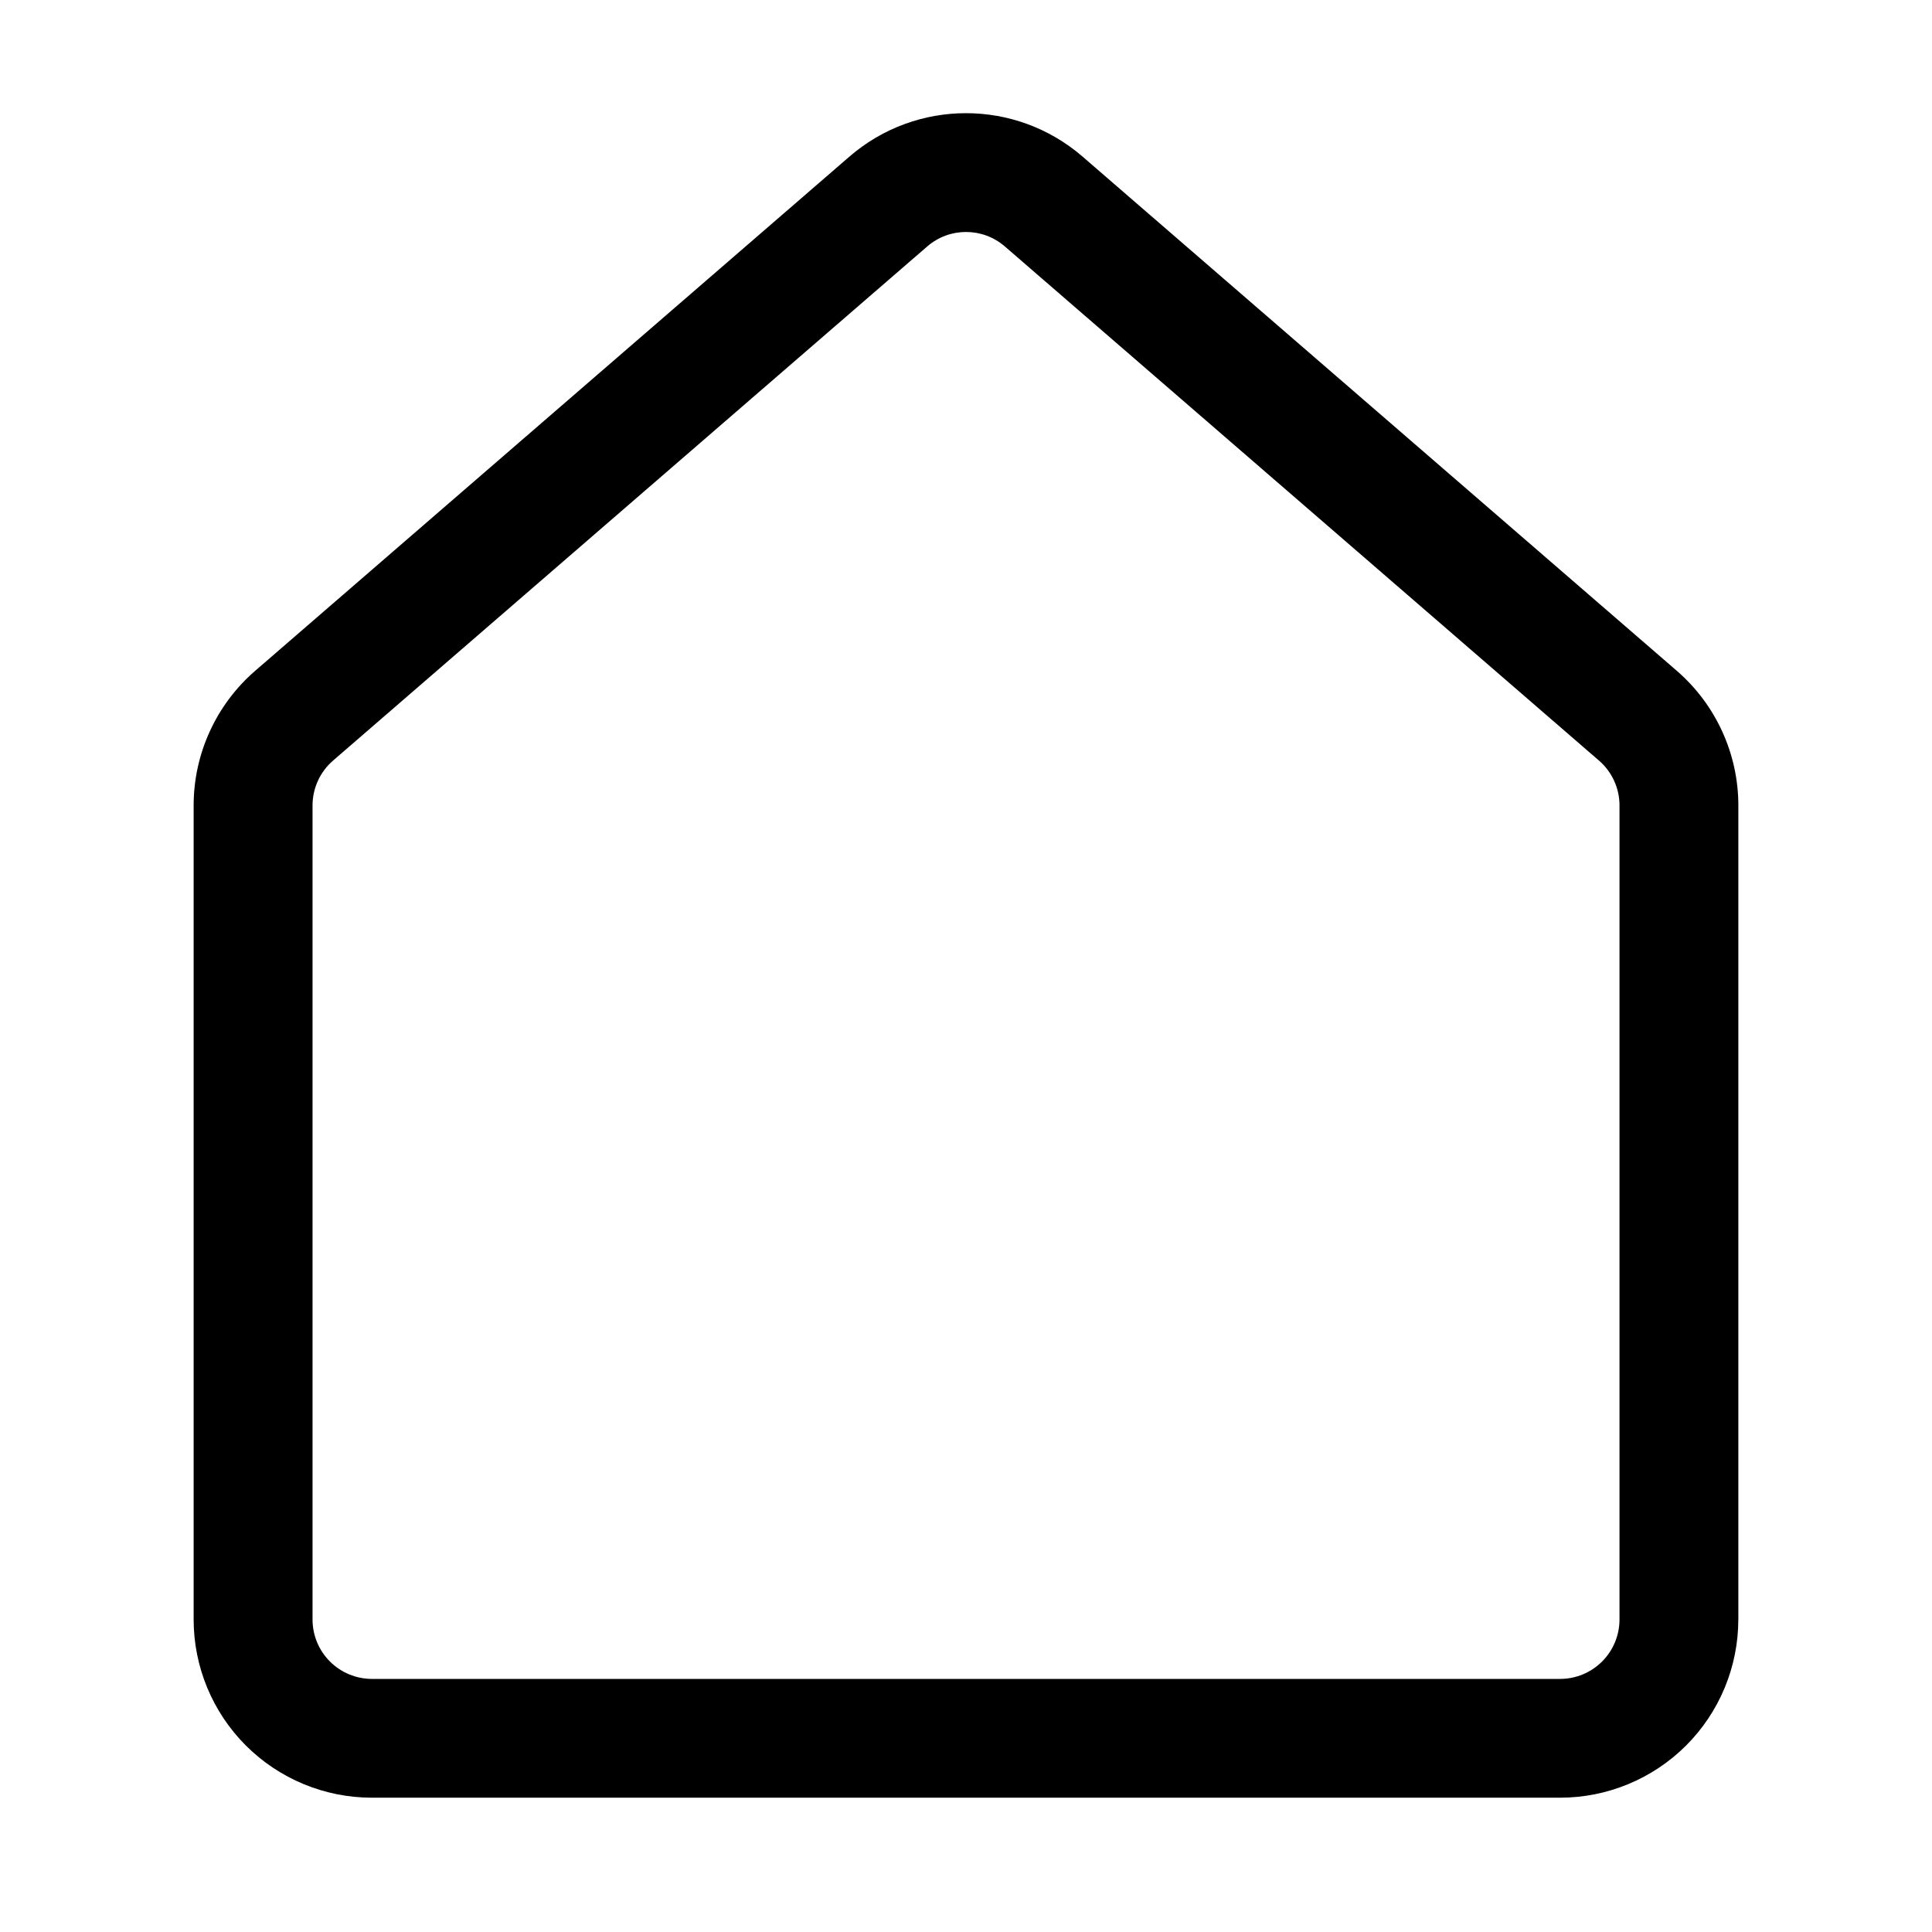 <?xml version="1.0" encoding="UTF-8"?>
<!-- The Best Svg Icon site in the world: iconSvg.co, Visit us! https://iconsvg.co -->
<svg fill="#000000" width="800px" height="800px" version="1.1" viewBox="144 144 512 512" xmlns="http://www.w3.org/2000/svg">
 <path d="m604.68 573.18v-215.72c0-13.703-5.965-26.738-16.328-35.707l-157.45-136.24c-17.746-15.359-44.062-15.359-61.809 0l-157.45 136.24c-10.363 8.969-16.328 22.004-16.328 35.707v215.72c0 12.527 4.981 24.539 13.832 33.395 8.867 8.855 20.879 13.832 33.402 13.832h314.89c12.52 0 24.531-4.977 33.398-13.832 8.852-8.855 13.832-20.867 13.832-33.395zm-31.496-215.72v215.72c0 4.176-1.66 8.184-4.602 11.125-2.957 2.957-6.965 4.625-11.133 4.625h-314.89c-4.172 0-8.18-1.668-11.133-4.625-2.945-2.941-4.602-6.949-4.602-11.125v-215.72c0-4.566 1.98-8.91 5.438-11.898l157.45-136.24c5.91-5.129 14.68-5.129 20.594 0l157.44 136.24c3.457 2.988 5.441 7.332 5.441 11.898z" fill-rule="evenodd"/>
</svg>